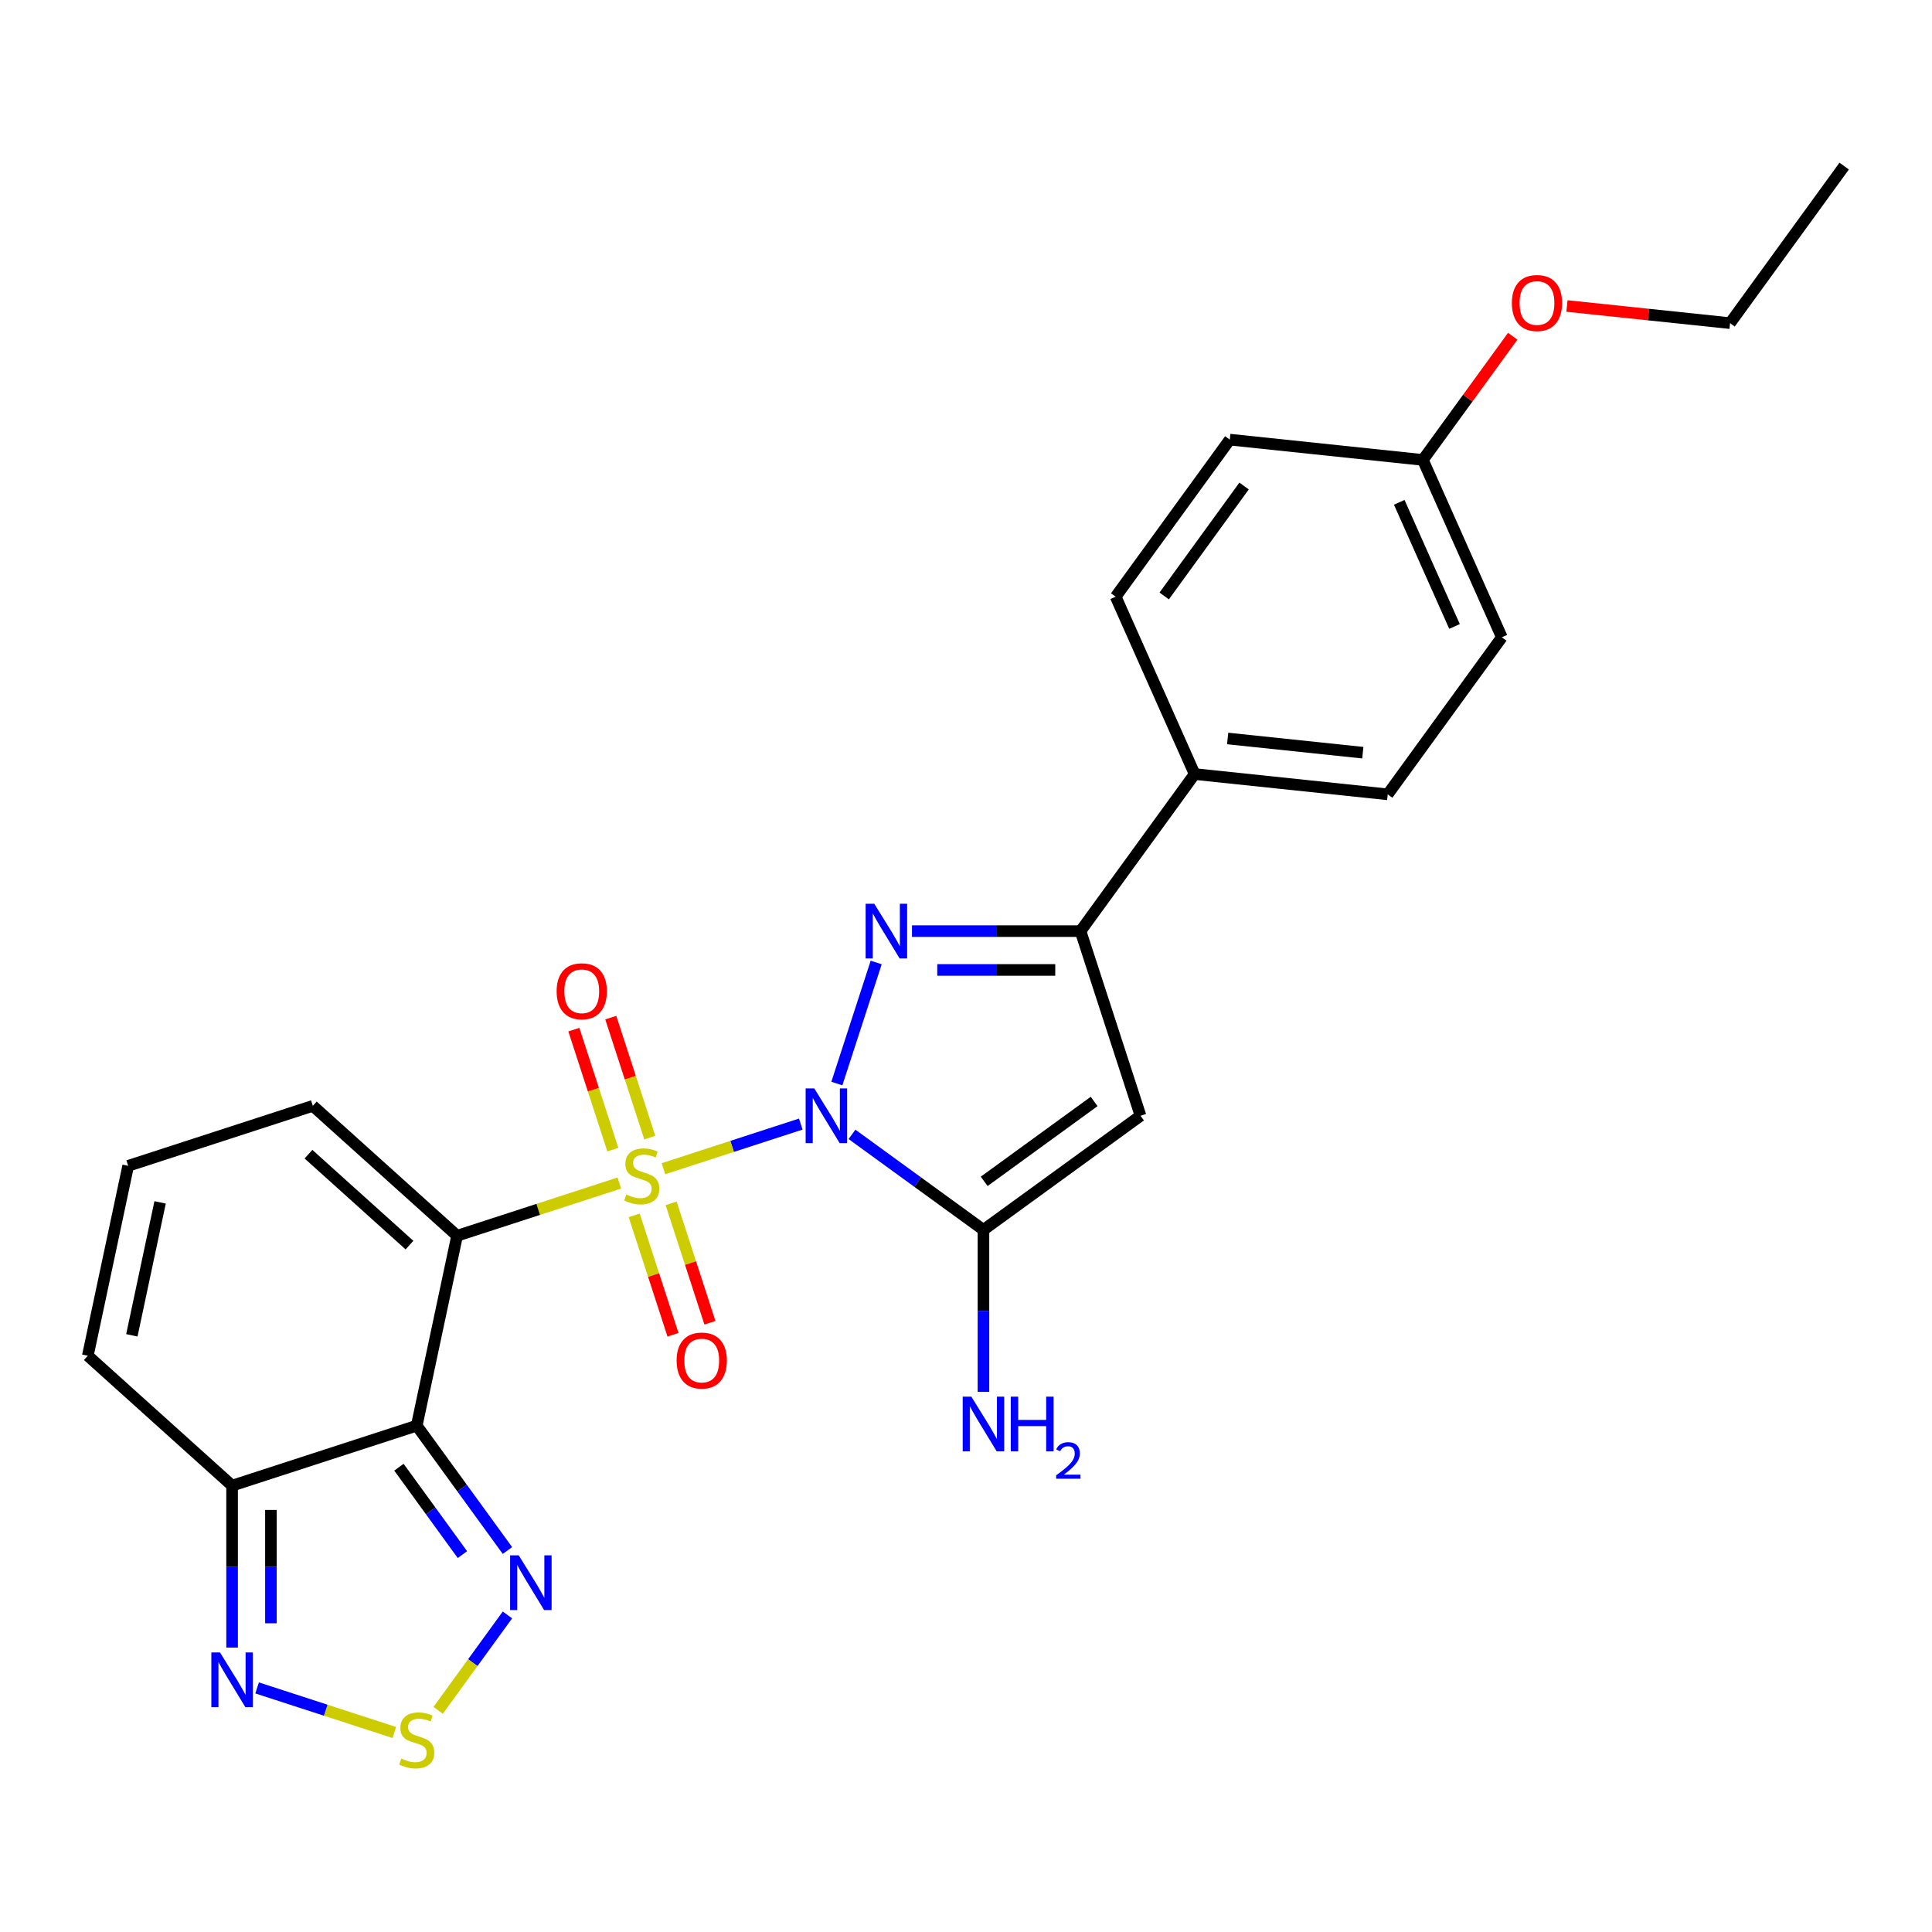 <?xml version='1.0' encoding='iso-8859-1'?>
<svg version='1.1' baseProfile='full'
              xmlns='http://www.w3.org/2000/svg'
                      xmlns:rdkit='http://www.rdkit.org/xml'
                      xmlns:xlink='http://www.w3.org/1999/xlink'
                  xml:space='preserve'
width='1000px' height='1000px' viewBox='0 0 1000 1000'>
<!-- END OF HEADER -->
<rect style='opacity:1.0;fill:#FFFFFF;stroke:none' width='1000' height='1000' x='0' y='0'> </rect>
<path class='bond-0' d='M 414.484,581.822 L 378.947,593.369' style='fill:none;fill-rule:evenodd;stroke:#0000FF;stroke-width:6px;stroke-linecap:butt;stroke-linejoin:miter;stroke-opacity:1' />
<path class='bond-0' d='M 378.947,593.369 L 343.41,604.916' style='fill:none;fill-rule:evenodd;stroke:#CCCC00;stroke-width:6px;stroke-linecap:butt;stroke-linejoin:miter;stroke-opacity:1' />
<path class='bond-2' d='M 433.154,560.844 L 453.515,498.18' style='fill:none;fill-rule:evenodd;stroke:#0000FF;stroke-width:6px;stroke-linecap:butt;stroke-linejoin:miter;stroke-opacity:1' />
<path class='bond-4' d='M 440.989,587.144 L 475.011,611.863' style='fill:none;fill-rule:evenodd;stroke:#0000FF;stroke-width:6px;stroke-linecap:butt;stroke-linejoin:miter;stroke-opacity:1' />
<path class='bond-4' d='M 475.011,611.863 L 509.034,636.582' style='fill:none;fill-rule:evenodd;stroke:#000000;stroke-width:6px;stroke-linecap:butt;stroke-linejoin:miter;stroke-opacity:1' />
<path class='bond-1' d='M 320.574,612.335 L 278.585,625.979' style='fill:none;fill-rule:evenodd;stroke:#CCCC00;stroke-width:6px;stroke-linecap:butt;stroke-linejoin:miter;stroke-opacity:1' />
<path class='bond-1' d='M 278.585,625.979 L 236.596,639.622' style='fill:none;fill-rule:evenodd;stroke:#000000;stroke-width:6px;stroke-linecap:butt;stroke-linejoin:miter;stroke-opacity:1' />
<path class='bond-11' d='M 336.319,588.831 L 326.23,557.78' style='fill:none;fill-rule:evenodd;stroke:#CCCC00;stroke-width:6px;stroke-linecap:butt;stroke-linejoin:miter;stroke-opacity:1' />
<path class='bond-11' d='M 326.23,557.78 L 316.14,526.728' style='fill:none;fill-rule:evenodd;stroke:#FF0000;stroke-width:6px;stroke-linecap:butt;stroke-linejoin:miter;stroke-opacity:1' />
<path class='bond-11' d='M 317.205,595.042 L 307.116,563.99' style='fill:none;fill-rule:evenodd;stroke:#CCCC00;stroke-width:6px;stroke-linecap:butt;stroke-linejoin:miter;stroke-opacity:1' />
<path class='bond-11' d='M 307.116,563.99 L 297.026,532.939' style='fill:none;fill-rule:evenodd;stroke:#FF0000;stroke-width:6px;stroke-linecap:butt;stroke-linejoin:miter;stroke-opacity:1' />
<path class='bond-12' d='M 328.26,629.066 L 338.301,659.968' style='fill:none;fill-rule:evenodd;stroke:#CCCC00;stroke-width:6px;stroke-linecap:butt;stroke-linejoin:miter;stroke-opacity:1' />
<path class='bond-12' d='M 338.301,659.968 L 348.341,690.87' style='fill:none;fill-rule:evenodd;stroke:#FF0000;stroke-width:6px;stroke-linecap:butt;stroke-linejoin:miter;stroke-opacity:1' />
<path class='bond-12' d='M 347.374,622.856 L 357.415,653.757' style='fill:none;fill-rule:evenodd;stroke:#CCCC00;stroke-width:6px;stroke-linecap:butt;stroke-linejoin:miter;stroke-opacity:1' />
<path class='bond-12' d='M 357.415,653.757 L 367.455,684.659' style='fill:none;fill-rule:evenodd;stroke:#FF0000;stroke-width:6px;stroke-linecap:butt;stroke-linejoin:miter;stroke-opacity:1' />
<path class='bond-3' d='M 236.596,639.622 L 215.703,737.915' style='fill:none;fill-rule:evenodd;stroke:#000000;stroke-width:6px;stroke-linecap:butt;stroke-linejoin:miter;stroke-opacity:1' />
<path class='bond-13' d='M 236.596,639.622 L 161.918,572.382' style='fill:none;fill-rule:evenodd;stroke:#000000;stroke-width:6px;stroke-linecap:butt;stroke-linejoin:miter;stroke-opacity:1' />
<path class='bond-13' d='M 211.946,644.471 L 159.671,597.403' style='fill:none;fill-rule:evenodd;stroke:#000000;stroke-width:6px;stroke-linecap:butt;stroke-linejoin:miter;stroke-opacity:1' />
<path class='bond-6' d='M 472.042,481.946 L 515.66,481.946' style='fill:none;fill-rule:evenodd;stroke:#0000FF;stroke-width:6px;stroke-linecap:butt;stroke-linejoin:miter;stroke-opacity:1' />
<path class='bond-6' d='M 515.66,481.946 L 559.278,481.946' style='fill:none;fill-rule:evenodd;stroke:#000000;stroke-width:6px;stroke-linecap:butt;stroke-linejoin:miter;stroke-opacity:1' />
<path class='bond-6' d='M 485.127,502.043 L 515.66,502.043' style='fill:none;fill-rule:evenodd;stroke:#0000FF;stroke-width:6px;stroke-linecap:butt;stroke-linejoin:miter;stroke-opacity:1' />
<path class='bond-6' d='M 515.66,502.043 L 546.193,502.043' style='fill:none;fill-rule:evenodd;stroke:#000000;stroke-width:6px;stroke-linecap:butt;stroke-linejoin:miter;stroke-opacity:1' />
<path class='bond-7' d='M 215.703,737.915 L 239.179,770.227' style='fill:none;fill-rule:evenodd;stroke:#000000;stroke-width:6px;stroke-linecap:butt;stroke-linejoin:miter;stroke-opacity:1' />
<path class='bond-7' d='M 239.179,770.227 L 262.656,802.539' style='fill:none;fill-rule:evenodd;stroke:#0000FF;stroke-width:6px;stroke-linecap:butt;stroke-linejoin:miter;stroke-opacity:1' />
<path class='bond-7' d='M 206.486,759.421 L 222.92,782.04' style='fill:none;fill-rule:evenodd;stroke:#000000;stroke-width:6px;stroke-linecap:butt;stroke-linejoin:miter;stroke-opacity:1' />
<path class='bond-7' d='M 222.92,782.04 L 239.353,804.659' style='fill:none;fill-rule:evenodd;stroke:#0000FF;stroke-width:6px;stroke-linecap:butt;stroke-linejoin:miter;stroke-opacity:1' />
<path class='bond-8' d='M 215.703,737.915 L 120.132,768.967' style='fill:none;fill-rule:evenodd;stroke:#000000;stroke-width:6px;stroke-linecap:butt;stroke-linejoin:miter;stroke-opacity:1' />
<path class='bond-5' d='M 509.034,636.582 L 590.331,577.516' style='fill:none;fill-rule:evenodd;stroke:#000000;stroke-width:6px;stroke-linecap:butt;stroke-linejoin:miter;stroke-opacity:1' />
<path class='bond-5' d='M 509.415,611.463 L 566.323,570.117' style='fill:none;fill-rule:evenodd;stroke:#000000;stroke-width:6px;stroke-linecap:butt;stroke-linejoin:miter;stroke-opacity:1' />
<path class='bond-17' d='M 509.034,636.582 L 509.034,678.49' style='fill:none;fill-rule:evenodd;stroke:#000000;stroke-width:6px;stroke-linecap:butt;stroke-linejoin:miter;stroke-opacity:1' />
<path class='bond-17' d='M 509.034,678.49 L 509.034,720.399' style='fill:none;fill-rule:evenodd;stroke:#0000FF;stroke-width:6px;stroke-linecap:butt;stroke-linejoin:miter;stroke-opacity:1' />
<path class='bond-26' d='M 590.331,577.516 L 559.278,481.946' style='fill:none;fill-rule:evenodd;stroke:#000000;stroke-width:6px;stroke-linecap:butt;stroke-linejoin:miter;stroke-opacity:1' />
<path class='bond-14' d='M 559.278,481.946 L 618.344,400.649' style='fill:none;fill-rule:evenodd;stroke:#000000;stroke-width:6px;stroke-linecap:butt;stroke-linejoin:miter;stroke-opacity:1' />
<path class='bond-9' d='M 262.656,835.884 L 244.718,860.573' style='fill:none;fill-rule:evenodd;stroke:#0000FF;stroke-width:6px;stroke-linecap:butt;stroke-linejoin:miter;stroke-opacity:1' />
<path class='bond-9' d='M 244.718,860.573 L 226.78,885.263' style='fill:none;fill-rule:evenodd;stroke:#CCCC00;stroke-width:6px;stroke-linecap:butt;stroke-linejoin:miter;stroke-opacity:1' />
<path class='bond-10' d='M 120.132,768.967 L 120.132,810.876' style='fill:none;fill-rule:evenodd;stroke:#000000;stroke-width:6px;stroke-linecap:butt;stroke-linejoin:miter;stroke-opacity:1' />
<path class='bond-10' d='M 120.132,810.876 L 120.132,852.784' style='fill:none;fill-rule:evenodd;stroke:#0000FF;stroke-width:6px;stroke-linecap:butt;stroke-linejoin:miter;stroke-opacity:1' />
<path class='bond-10' d='M 140.23,781.54 L 140.23,810.876' style='fill:none;fill-rule:evenodd;stroke:#000000;stroke-width:6px;stroke-linecap:butt;stroke-linejoin:miter;stroke-opacity:1' />
<path class='bond-10' d='M 140.23,810.876 L 140.23,840.211' style='fill:none;fill-rule:evenodd;stroke:#0000FF;stroke-width:6px;stroke-linecap:butt;stroke-linejoin:miter;stroke-opacity:1' />
<path class='bond-28' d='M 120.132,768.967 L 45.455,701.727' style='fill:none;fill-rule:evenodd;stroke:#000000;stroke-width:6px;stroke-linecap:butt;stroke-linejoin:miter;stroke-opacity:1' />
<path class='bond-29' d='M 204.111,896.742 L 168.595,885.203' style='fill:none;fill-rule:evenodd;stroke:#CCCC00;stroke-width:6px;stroke-linecap:butt;stroke-linejoin:miter;stroke-opacity:1' />
<path class='bond-29' d='M 168.595,885.203 L 133.08,873.663' style='fill:none;fill-rule:evenodd;stroke:#0000FF;stroke-width:6px;stroke-linecap:butt;stroke-linejoin:miter;stroke-opacity:1' />
<path class='bond-15' d='M 161.918,572.382 L 66.347,603.434' style='fill:none;fill-rule:evenodd;stroke:#000000;stroke-width:6px;stroke-linecap:butt;stroke-linejoin:miter;stroke-opacity:1' />
<path class='bond-18' d='M 618.344,400.649 L 718.282,411.152' style='fill:none;fill-rule:evenodd;stroke:#000000;stroke-width:6px;stroke-linecap:butt;stroke-linejoin:miter;stroke-opacity:1' />
<path class='bond-18' d='M 635.435,382.236 L 705.392,389.589' style='fill:none;fill-rule:evenodd;stroke:#000000;stroke-width:6px;stroke-linecap:butt;stroke-linejoin:miter;stroke-opacity:1' />
<path class='bond-19' d='M 618.344,400.649 L 577.471,308.847' style='fill:none;fill-rule:evenodd;stroke:#000000;stroke-width:6px;stroke-linecap:butt;stroke-linejoin:miter;stroke-opacity:1' />
<path class='bond-16' d='M 66.347,603.434 L 45.455,701.727' style='fill:none;fill-rule:evenodd;stroke:#000000;stroke-width:6px;stroke-linecap:butt;stroke-linejoin:miter;stroke-opacity:1' />
<path class='bond-16' d='M 82.872,622.357 L 68.247,691.162' style='fill:none;fill-rule:evenodd;stroke:#000000;stroke-width:6px;stroke-linecap:butt;stroke-linejoin:miter;stroke-opacity:1' />
<path class='bond-21' d='M 718.282,411.152 L 777.348,329.855' style='fill:none;fill-rule:evenodd;stroke:#000000;stroke-width:6px;stroke-linecap:butt;stroke-linejoin:miter;stroke-opacity:1' />
<path class='bond-22' d='M 577.471,308.847 L 636.537,227.55' style='fill:none;fill-rule:evenodd;stroke:#000000;stroke-width:6px;stroke-linecap:butt;stroke-linejoin:miter;stroke-opacity:1' />
<path class='bond-22' d='M 602.591,308.466 L 643.937,251.558' style='fill:none;fill-rule:evenodd;stroke:#000000;stroke-width:6px;stroke-linecap:butt;stroke-linejoin:miter;stroke-opacity:1' />
<path class='bond-20' d='M 736.476,238.054 L 636.537,227.55' style='fill:none;fill-rule:evenodd;stroke:#000000;stroke-width:6px;stroke-linecap:butt;stroke-linejoin:miter;stroke-opacity:1' />
<path class='bond-23' d='M 736.476,238.054 L 759.734,206.042' style='fill:none;fill-rule:evenodd;stroke:#000000;stroke-width:6px;stroke-linecap:butt;stroke-linejoin:miter;stroke-opacity:1' />
<path class='bond-23' d='M 759.734,206.042 L 782.992,174.029' style='fill:none;fill-rule:evenodd;stroke:#FF0000;stroke-width:6px;stroke-linecap:butt;stroke-linejoin:miter;stroke-opacity:1' />
<path class='bond-27' d='M 736.476,238.054 L 777.348,329.855' style='fill:none;fill-rule:evenodd;stroke:#000000;stroke-width:6px;stroke-linecap:butt;stroke-linejoin:miter;stroke-opacity:1' />
<path class='bond-27' d='M 724.246,259.999 L 752.857,324.26' style='fill:none;fill-rule:evenodd;stroke:#000000;stroke-width:6px;stroke-linecap:butt;stroke-linejoin:miter;stroke-opacity:1' />
<path class='bond-24' d='M 811.054,158.388 L 853.267,162.824' style='fill:none;fill-rule:evenodd;stroke:#FF0000;stroke-width:6px;stroke-linecap:butt;stroke-linejoin:miter;stroke-opacity:1' />
<path class='bond-24' d='M 853.267,162.824 L 895.48,167.261' style='fill:none;fill-rule:evenodd;stroke:#000000;stroke-width:6px;stroke-linecap:butt;stroke-linejoin:miter;stroke-opacity:1' />
<path class='bond-25' d='M 895.48,167.261 L 954.545,85.964' style='fill:none;fill-rule:evenodd;stroke:#000000;stroke-width:6px;stroke-linecap:butt;stroke-linejoin:miter;stroke-opacity:1' />
<path  class='atom-0' d='M 421.477 563.356
L 430.757 578.356
Q 431.677 579.836, 433.157 582.516
Q 434.637 585.196, 434.717 585.356
L 434.717 563.356
L 438.477 563.356
L 438.477 591.676
L 434.597 591.676
L 424.637 575.276
Q 423.477 573.356, 422.237 571.156
Q 421.037 568.956, 420.677 568.276
L 420.677 591.676
L 416.997 591.676
L 416.997 563.356
L 421.477 563.356
' fill='#0000FF'/>
<path  class='atom-1' d='M 324.166 618.289
Q 324.486 618.409, 325.806 618.969
Q 327.126 619.529, 328.566 619.889
Q 330.046 620.209, 331.486 620.209
Q 334.166 620.209, 335.726 618.929
Q 337.286 617.609, 337.286 615.329
Q 337.286 613.769, 336.486 612.809
Q 335.726 611.849, 334.526 611.329
Q 333.326 610.809, 331.326 610.209
Q 328.806 609.449, 327.286 608.729
Q 325.806 608.009, 324.726 606.489
Q 323.686 604.969, 323.686 602.409
Q 323.686 598.849, 326.086 596.649
Q 328.526 594.449, 333.326 594.449
Q 336.606 594.449, 340.326 596.009
L 339.406 599.089
Q 336.006 597.689, 333.446 597.689
Q 330.686 597.689, 329.166 598.849
Q 327.646 599.969, 327.686 601.929
Q 327.686 603.449, 328.446 604.369
Q 329.246 605.289, 330.366 605.809
Q 331.526 606.329, 333.446 606.929
Q 336.006 607.729, 337.526 608.529
Q 339.046 609.329, 340.126 610.969
Q 341.246 612.569, 341.246 615.329
Q 341.246 619.249, 338.606 621.369
Q 336.006 623.449, 331.646 623.449
Q 329.126 623.449, 327.206 622.889
Q 325.326 622.369, 323.086 621.449
L 324.166 618.289
' fill='#CCCC00'/>
<path  class='atom-3' d='M 452.529 467.786
L 461.809 482.786
Q 462.729 484.266, 464.209 486.946
Q 465.689 489.626, 465.769 489.786
L 465.769 467.786
L 469.529 467.786
L 469.529 496.106
L 465.649 496.106
L 455.689 479.706
Q 454.529 477.786, 453.289 475.586
Q 452.089 473.386, 451.729 472.706
L 451.729 496.106
L 448.049 496.106
L 448.049 467.786
L 452.529 467.786
' fill='#0000FF'/>
<path  class='atom-8' d='M 268.509 805.052
L 277.789 820.052
Q 278.709 821.532, 280.189 824.212
Q 281.669 826.892, 281.749 827.052
L 281.749 805.052
L 285.509 805.052
L 285.509 833.372
L 281.629 833.372
L 271.669 816.972
Q 270.509 815.052, 269.269 812.852
Q 268.069 810.652, 267.709 809.972
L 267.709 833.372
L 264.029 833.372
L 264.029 805.052
L 268.509 805.052
' fill='#0000FF'/>
<path  class='atom-10' d='M 207.703 910.229
Q 208.023 910.349, 209.343 910.909
Q 210.663 911.469, 212.103 911.829
Q 213.583 912.149, 215.023 912.149
Q 217.703 912.149, 219.263 910.869
Q 220.823 909.549, 220.823 907.269
Q 220.823 905.709, 220.023 904.749
Q 219.263 903.789, 218.063 903.269
Q 216.863 902.749, 214.863 902.149
Q 212.343 901.389, 210.823 900.669
Q 209.343 899.949, 208.263 898.429
Q 207.223 896.909, 207.223 894.349
Q 207.223 890.789, 209.623 888.589
Q 212.063 886.389, 216.863 886.389
Q 220.143 886.389, 223.863 887.949
L 222.943 891.029
Q 219.543 889.629, 216.983 889.629
Q 214.223 889.629, 212.703 890.789
Q 211.183 891.909, 211.223 893.869
Q 211.223 895.389, 211.983 896.309
Q 212.783 897.229, 213.903 897.749
Q 215.063 898.269, 216.983 898.869
Q 219.543 899.669, 221.063 900.469
Q 222.583 901.269, 223.663 902.909
Q 224.783 904.509, 224.783 907.269
Q 224.783 911.189, 222.143 913.309
Q 219.543 915.389, 215.183 915.389
Q 212.663 915.389, 210.743 914.829
Q 208.863 914.309, 206.623 913.389
L 207.703 910.229
' fill='#CCCC00'/>
<path  class='atom-11' d='M 113.872 855.296
L 123.152 870.296
Q 124.072 871.776, 125.552 874.456
Q 127.032 877.136, 127.112 877.296
L 127.112 855.296
L 130.872 855.296
L 130.872 883.616
L 126.992 883.616
L 117.032 867.216
Q 115.872 865.296, 114.632 863.096
Q 113.432 860.896, 113.072 860.216
L 113.072 883.616
L 109.392 883.616
L 109.392 855.296
L 113.872 855.296
' fill='#0000FF'/>
<path  class='atom-12' d='M 288.113 513.078
Q 288.113 506.278, 291.473 502.478
Q 294.833 498.678, 301.113 498.678
Q 307.393 498.678, 310.753 502.478
Q 314.113 506.278, 314.113 513.078
Q 314.113 519.958, 310.713 523.878
Q 307.313 527.758, 301.113 527.758
Q 294.873 527.758, 291.473 523.878
Q 288.113 519.998, 288.113 513.078
M 301.113 524.558
Q 305.433 524.558, 307.753 521.678
Q 310.113 518.758, 310.113 513.078
Q 310.113 507.518, 307.753 504.718
Q 305.433 501.878, 301.113 501.878
Q 296.793 501.878, 294.433 504.678
Q 292.113 507.478, 292.113 513.078
Q 292.113 518.798, 294.433 521.678
Q 296.793 524.558, 301.113 524.558
' fill='#FF0000'/>
<path  class='atom-13' d='M 350.219 704.219
Q 350.219 697.419, 353.579 693.619
Q 356.939 689.819, 363.219 689.819
Q 369.499 689.819, 372.859 693.619
Q 376.219 697.419, 376.219 704.219
Q 376.219 711.099, 372.819 715.019
Q 369.419 718.899, 363.219 718.899
Q 356.979 718.899, 353.579 715.019
Q 350.219 711.139, 350.219 704.219
M 363.219 715.699
Q 367.539 715.699, 369.859 712.819
Q 372.219 709.899, 372.219 704.219
Q 372.219 698.659, 369.859 695.859
Q 367.539 693.019, 363.219 693.019
Q 358.899 693.019, 356.539 695.819
Q 354.219 698.619, 354.219 704.219
Q 354.219 709.939, 356.539 712.819
Q 358.899 715.699, 363.219 715.699
' fill='#FF0000'/>
<path  class='atom-18' d='M 502.774 722.911
L 512.054 737.911
Q 512.974 739.391, 514.454 742.071
Q 515.934 744.751, 516.014 744.911
L 516.014 722.911
L 519.774 722.911
L 519.774 751.231
L 515.894 751.231
L 505.934 734.831
Q 504.774 732.911, 503.534 730.711
Q 502.334 728.511, 501.974 727.831
L 501.974 751.231
L 498.294 751.231
L 498.294 722.911
L 502.774 722.911
' fill='#0000FF'/>
<path  class='atom-18' d='M 523.174 722.911
L 527.014 722.911
L 527.014 734.951
L 541.494 734.951
L 541.494 722.911
L 545.334 722.911
L 545.334 751.231
L 541.494 751.231
L 541.494 738.151
L 527.014 738.151
L 527.014 751.231
L 523.174 751.231
L 523.174 722.911
' fill='#0000FF'/>
<path  class='atom-18' d='M 546.706 750.237
Q 547.393 748.468, 549.03 747.492
Q 550.666 746.488, 552.937 746.488
Q 555.762 746.488, 557.346 748.02
Q 558.93 749.551, 558.93 752.27
Q 558.93 755.042, 556.87 757.629
Q 554.838 760.216, 550.614 763.279
L 559.246 763.279
L 559.246 765.391
L 546.654 765.391
L 546.654 763.622
Q 550.138 761.14, 552.198 759.292
Q 554.283 757.444, 555.286 755.781
Q 556.29 754.118, 556.29 752.402
Q 556.29 750.607, 555.392 749.604
Q 554.494 748.6, 552.937 748.6
Q 551.432 748.6, 550.429 749.208
Q 549.426 749.815, 548.713 751.161
L 546.706 750.237
' fill='#0000FF'/>
<path  class='atom-24' d='M 782.541 156.837
Q 782.541 150.037, 785.901 146.237
Q 789.261 142.437, 795.541 142.437
Q 801.821 142.437, 805.181 146.237
Q 808.541 150.037, 808.541 156.837
Q 808.541 163.717, 805.141 167.637
Q 801.741 171.517, 795.541 171.517
Q 789.301 171.517, 785.901 167.637
Q 782.541 163.757, 782.541 156.837
M 795.541 168.317
Q 799.861 168.317, 802.181 165.437
Q 804.541 162.517, 804.541 156.837
Q 804.541 151.277, 802.181 148.477
Q 799.861 145.637, 795.541 145.637
Q 791.221 145.637, 788.861 148.437
Q 786.541 151.237, 786.541 156.837
Q 786.541 162.557, 788.861 165.437
Q 791.221 168.317, 795.541 168.317
' fill='#FF0000'/>
</svg>
